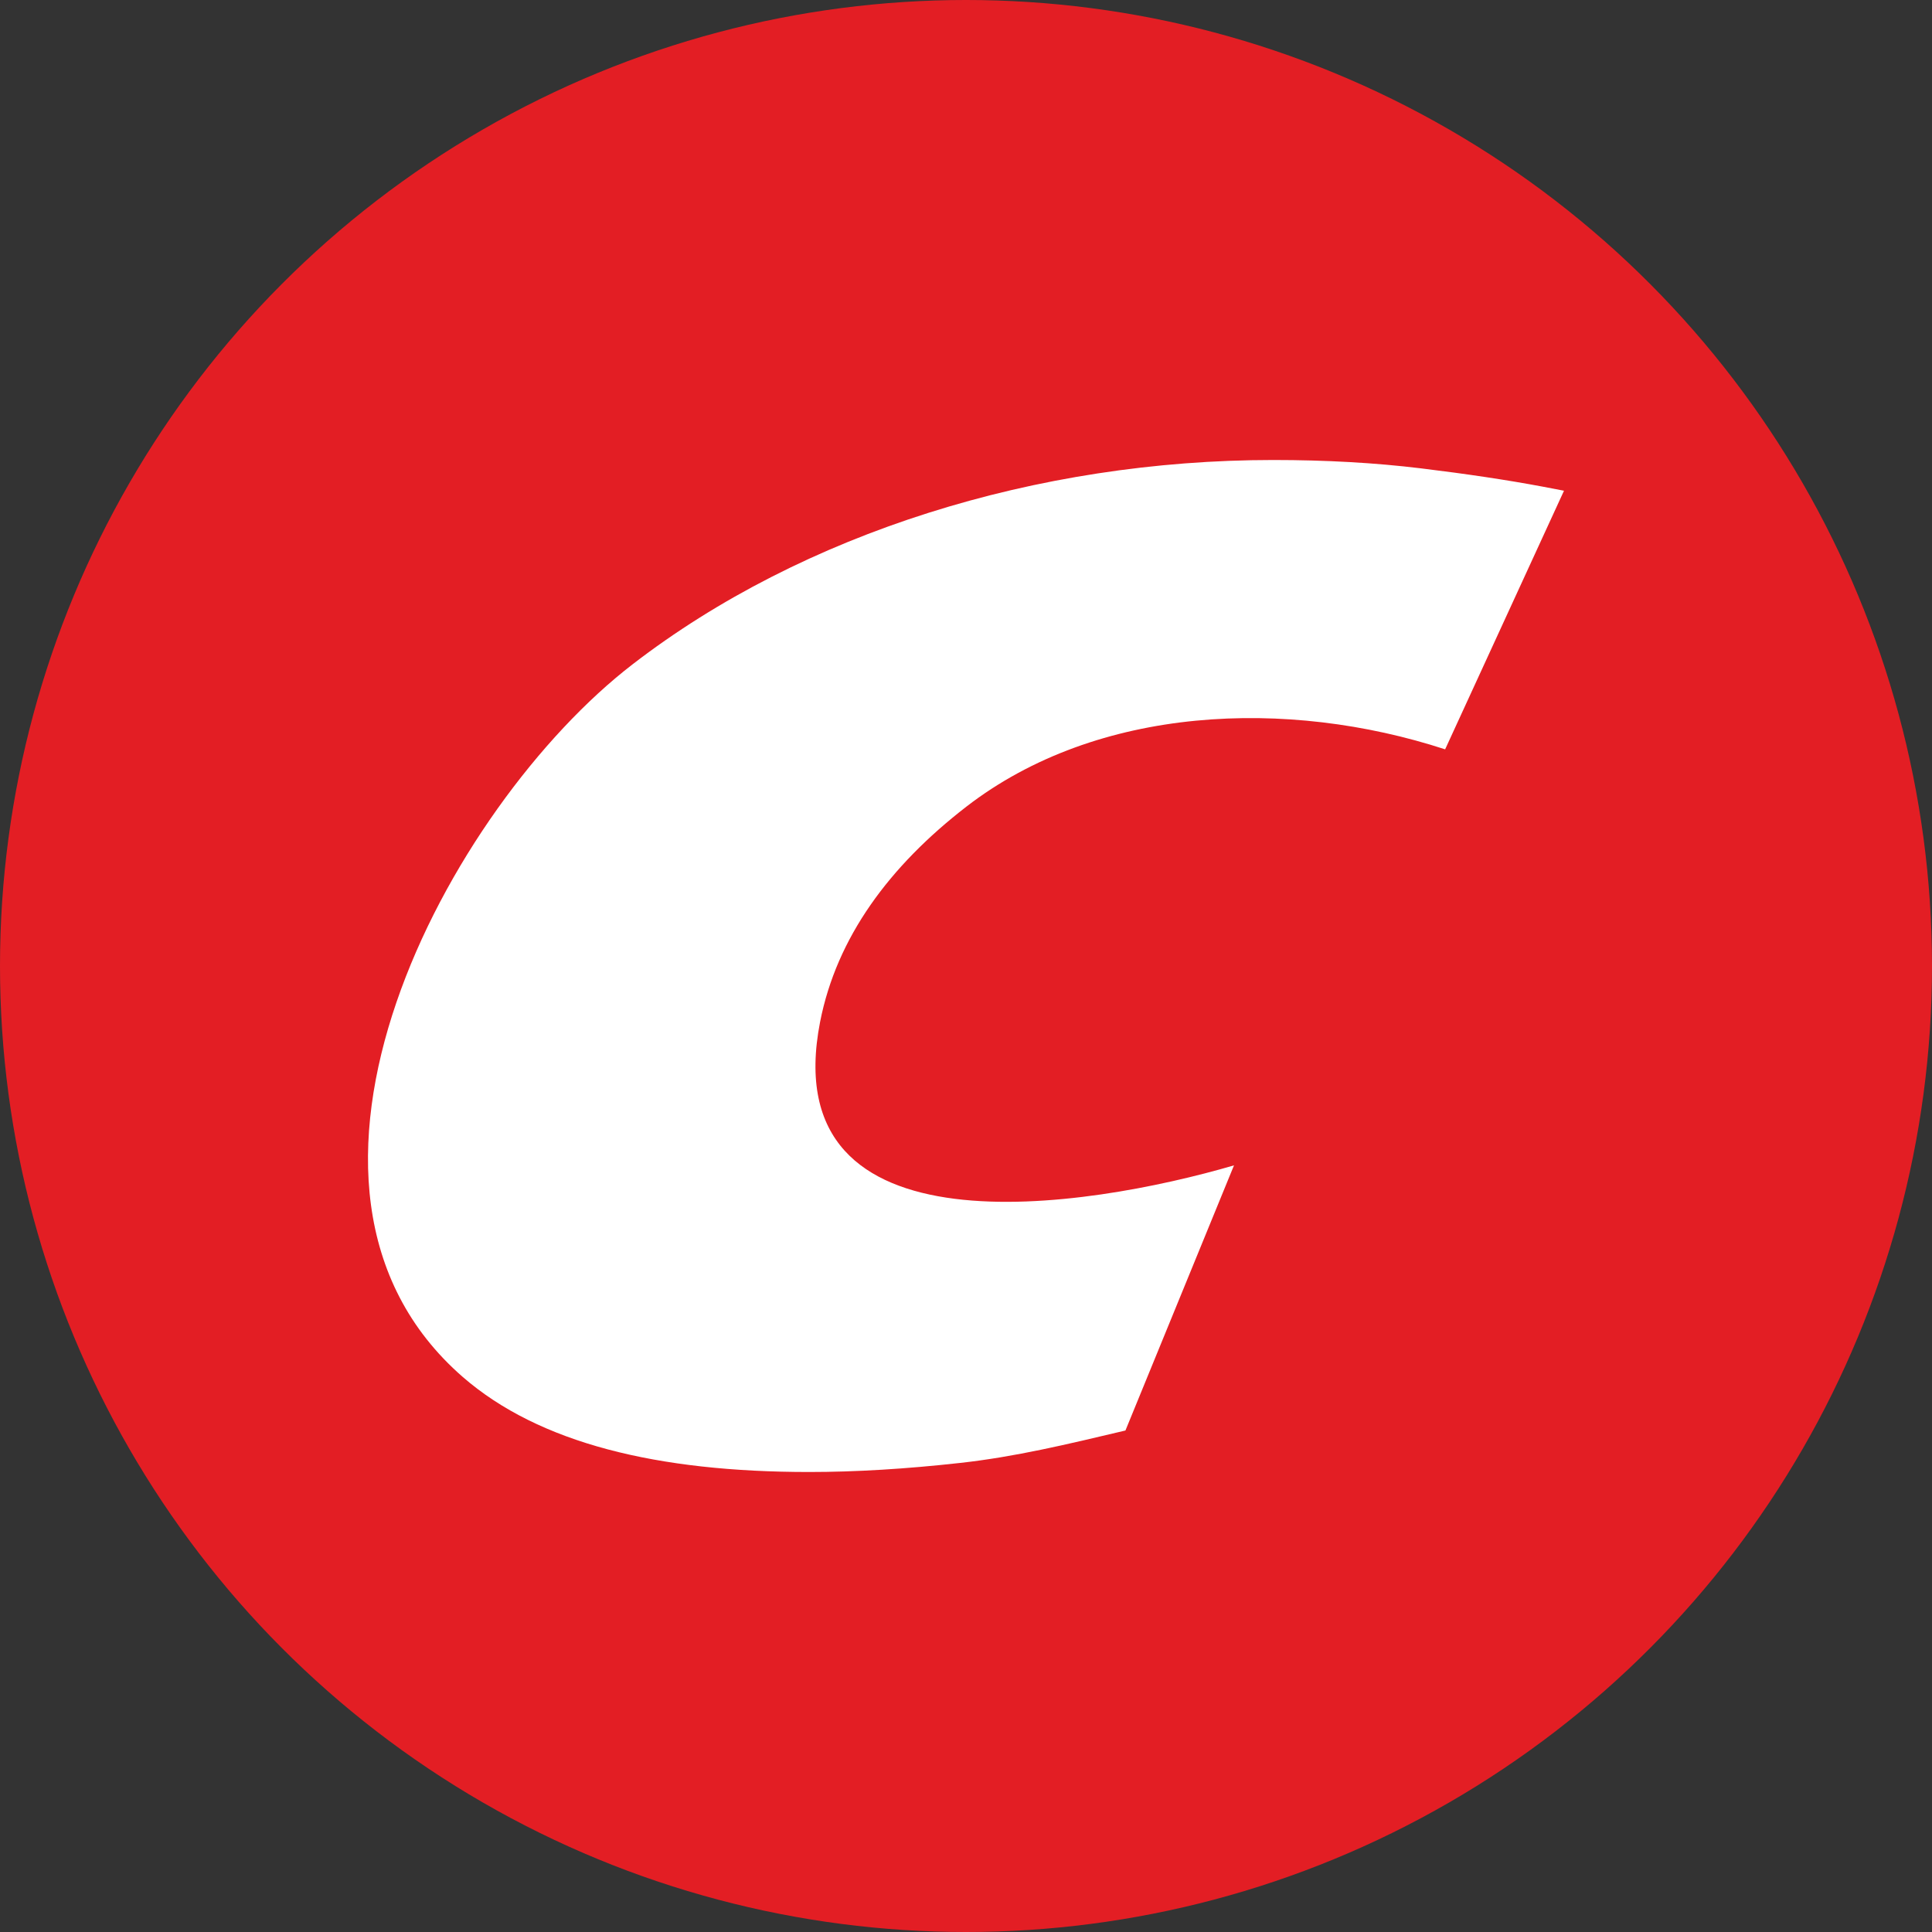<svg width="21" height="21" viewBox="0 0 21 21" fill="none" xmlns="http://www.w3.org/2000/svg">
<rect x="0" y="0" width="21" height="21" fill="#333333" stroke="none"/>
<g clip-path="url(#clip0_994_3)">
<circle cx="10.5" cy="10.5" r="10.5" fill="#E31E24"/>
<g clip-path="url(#clip1_994_3)">
<path d="M17 5.334L15.708 8.145C13.994 7.586 11.931 7.666 10.504 8.768C9.666 9.416 9.094 10.189 8.914 11.108C8.41 13.69 11.819 13.133 13.413 12.667L12.233 15.549C11.592 15.701 11.033 15.835 10.44 15.901C9.847 15.967 9.3 16 8.795 16C7.149 16 5.861 15.689 5.03 14.967C2.651 12.895 4.87 8.765 6.877 7.22C8.729 5.793 11.273 5 13.84 5C14.41 5 14.946 5.03 15.447 5.091C15.948 5.152 16.387 5.218 16.765 5.289L17 5.334Z" fill="white"/>
</g>
</g>
<defs>
<clipPath id="clip0_994_3">
<rect width="21" height="21" fill="white"/>
</clipPath>
<clipPath id="clip1_994_3">
<rect width="13" height="11" fill="white" transform="translate(4 5)"/>
</clipPath>
</defs>
</svg>
